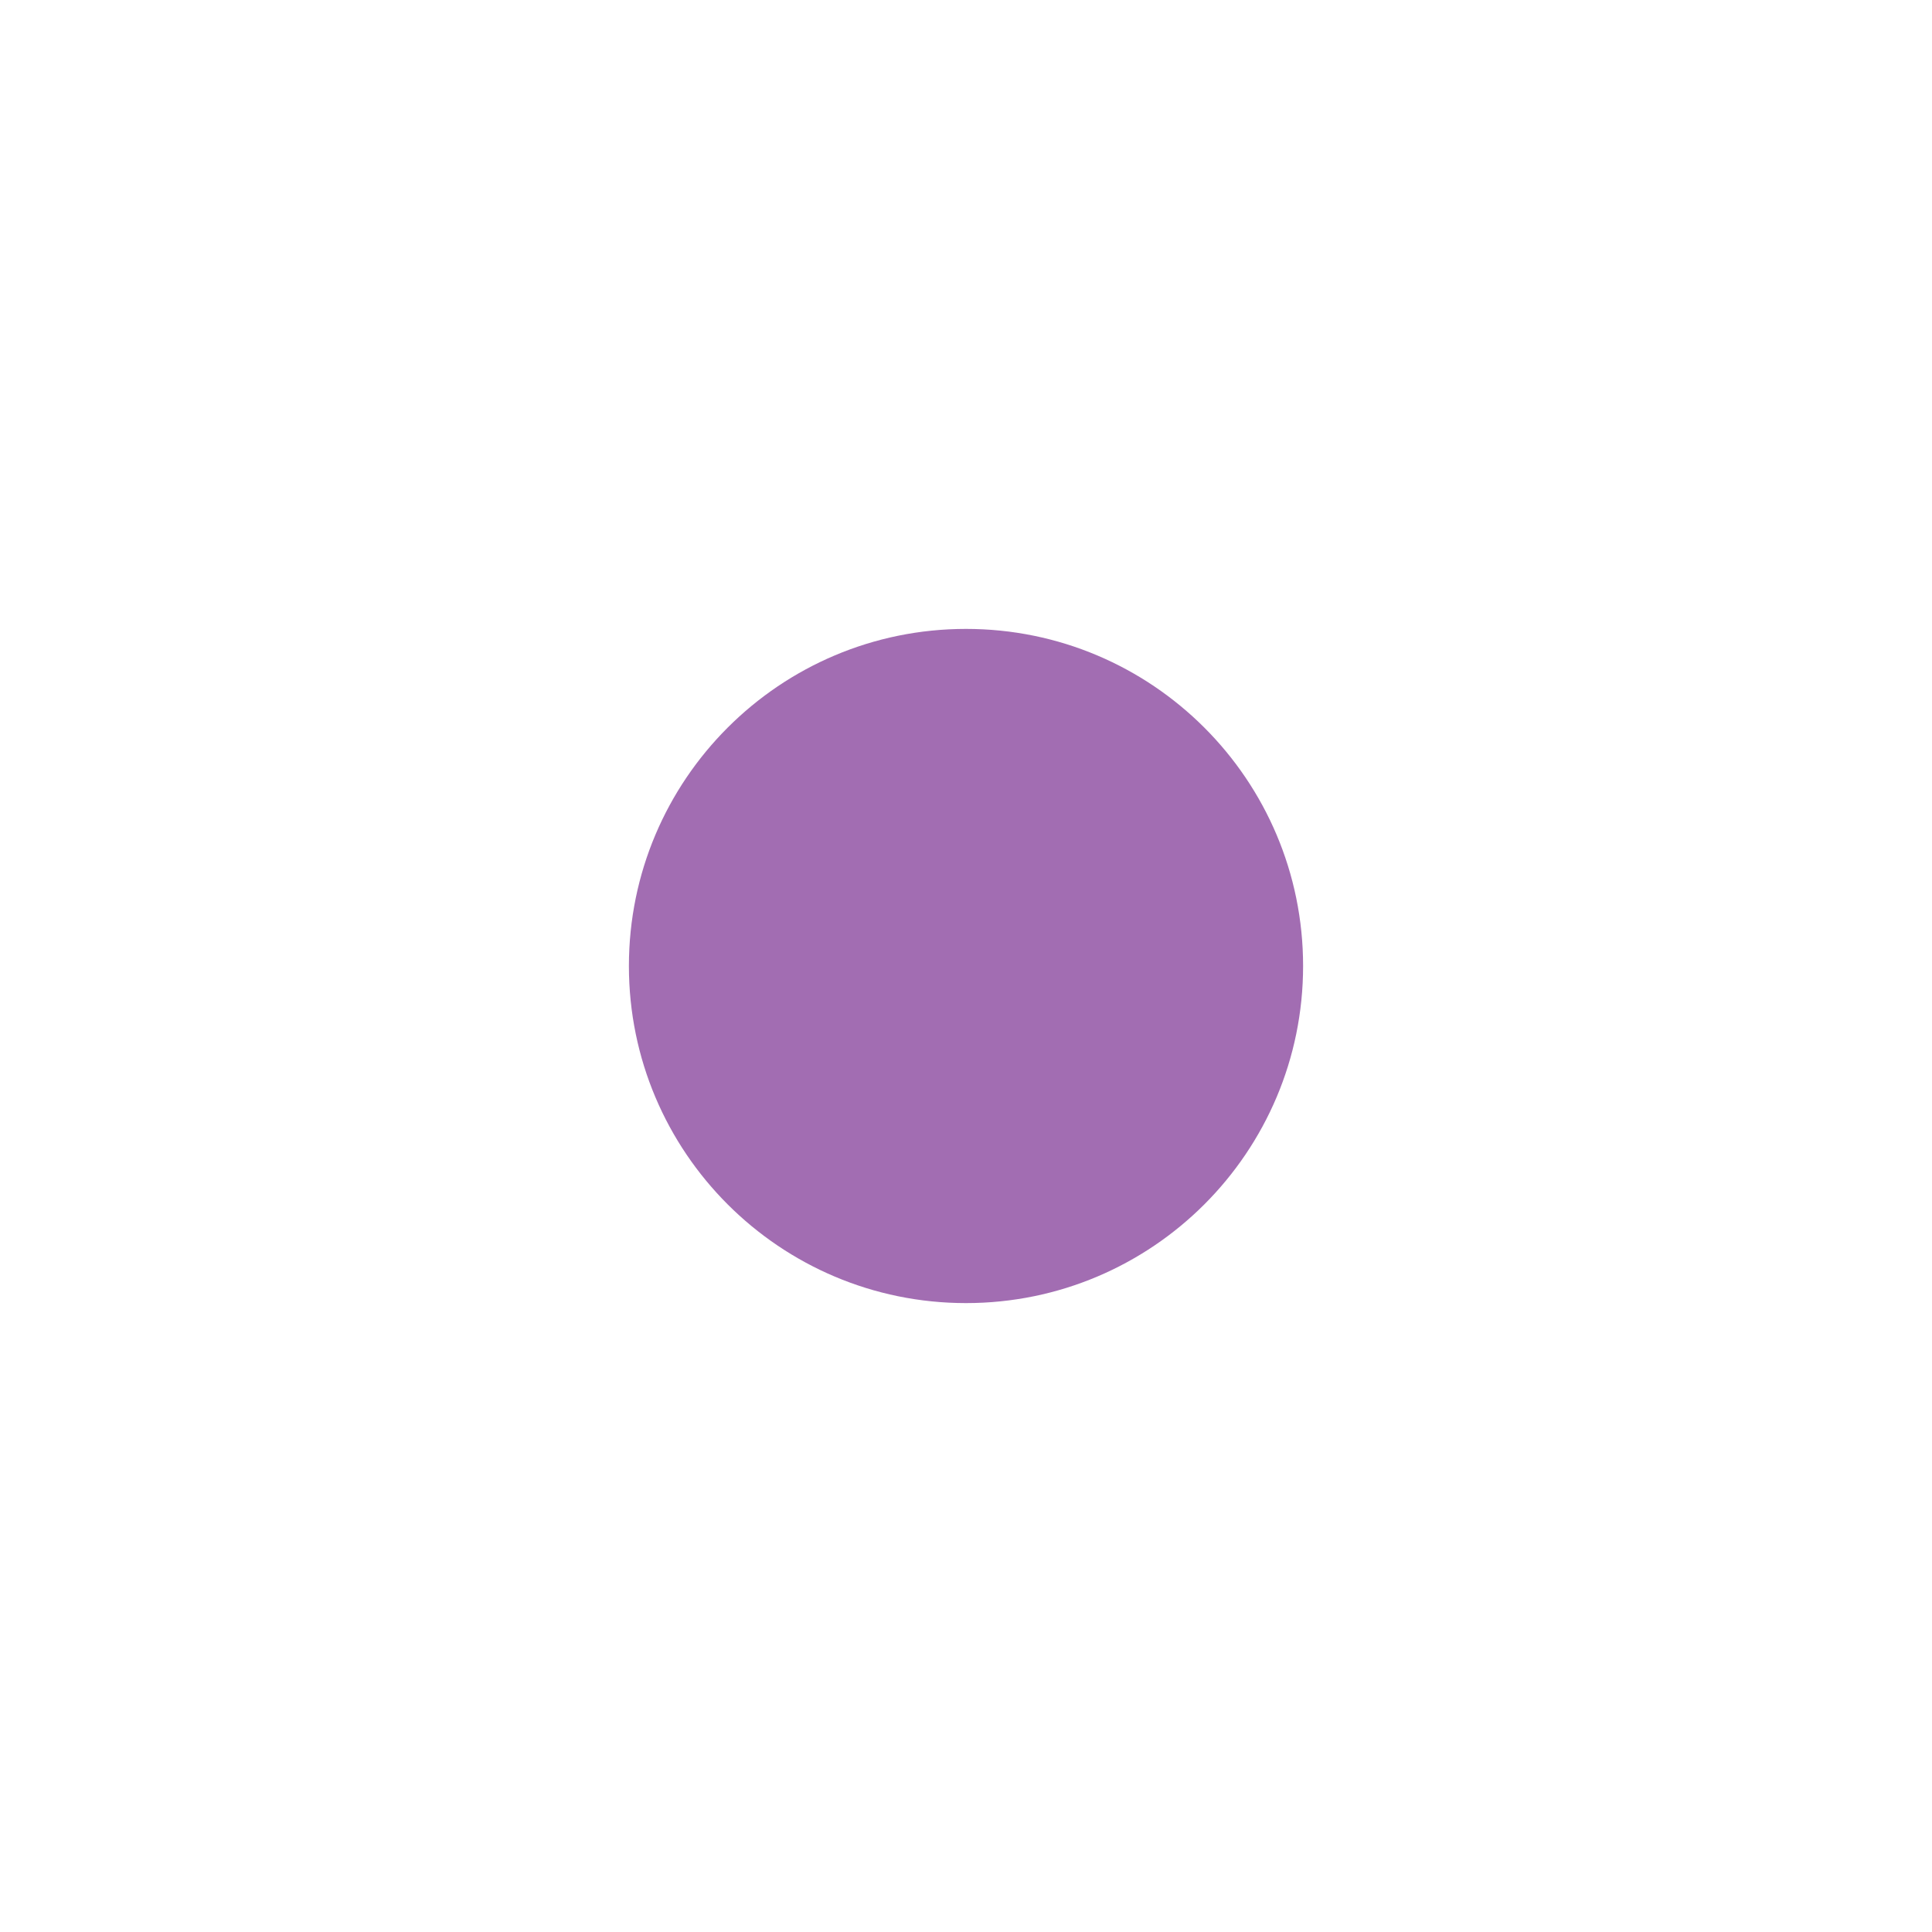 <svg xmlns="http://www.w3.org/2000/svg" xmlns:xlink="http://www.w3.org/1999/xlink" width="100" zoomAndPan="magnify" viewBox="0 0 75 75" height="100" preserveAspectRatio="xMidYMid meet" version="1.0"><defs><clipPath id="1047422054"><path d="M 24.414 24.414 L 50.586 24.414 L 50.586 50.586 L 24.414 50.586 Z M 24.414 24.414 " clip-rule="nonzero"/></clipPath><clipPath id="f2aa4f2724"><path d="M 37.5 24.414 C 30.273 24.414 24.414 30.273 24.414 37.5 C 24.414 44.727 30.273 50.586 37.5 50.586 C 44.727 50.586 50.586 44.727 50.586 37.5 C 50.586 30.273 44.727 24.414 37.5 24.414 " clip-rule="nonzero"/></clipPath></defs><rect x="-7.5" width="90" fill="#ffffff" y="-7.5" height="90" fill-opacity="1"/><rect x="-7.5" width="90" fill="#ffffff" y="-7.5" height="90" fill-opacity="1"/><rect x="-7.5" width="90" fill="#ffffff" y="-7.5" height="90" fill-opacity="1"/><g clip-path="url(#1047422054)"><g clip-path="url(#f2aa4f2724)"><path fill="#a26db2" d="M 24.414 24.414 L 50.586 24.414 L 50.586 50.586 L 24.414 50.586 Z M 24.414 24.414 " fill-opacity="1" fill-rule="nonzero"/></g></g></svg>